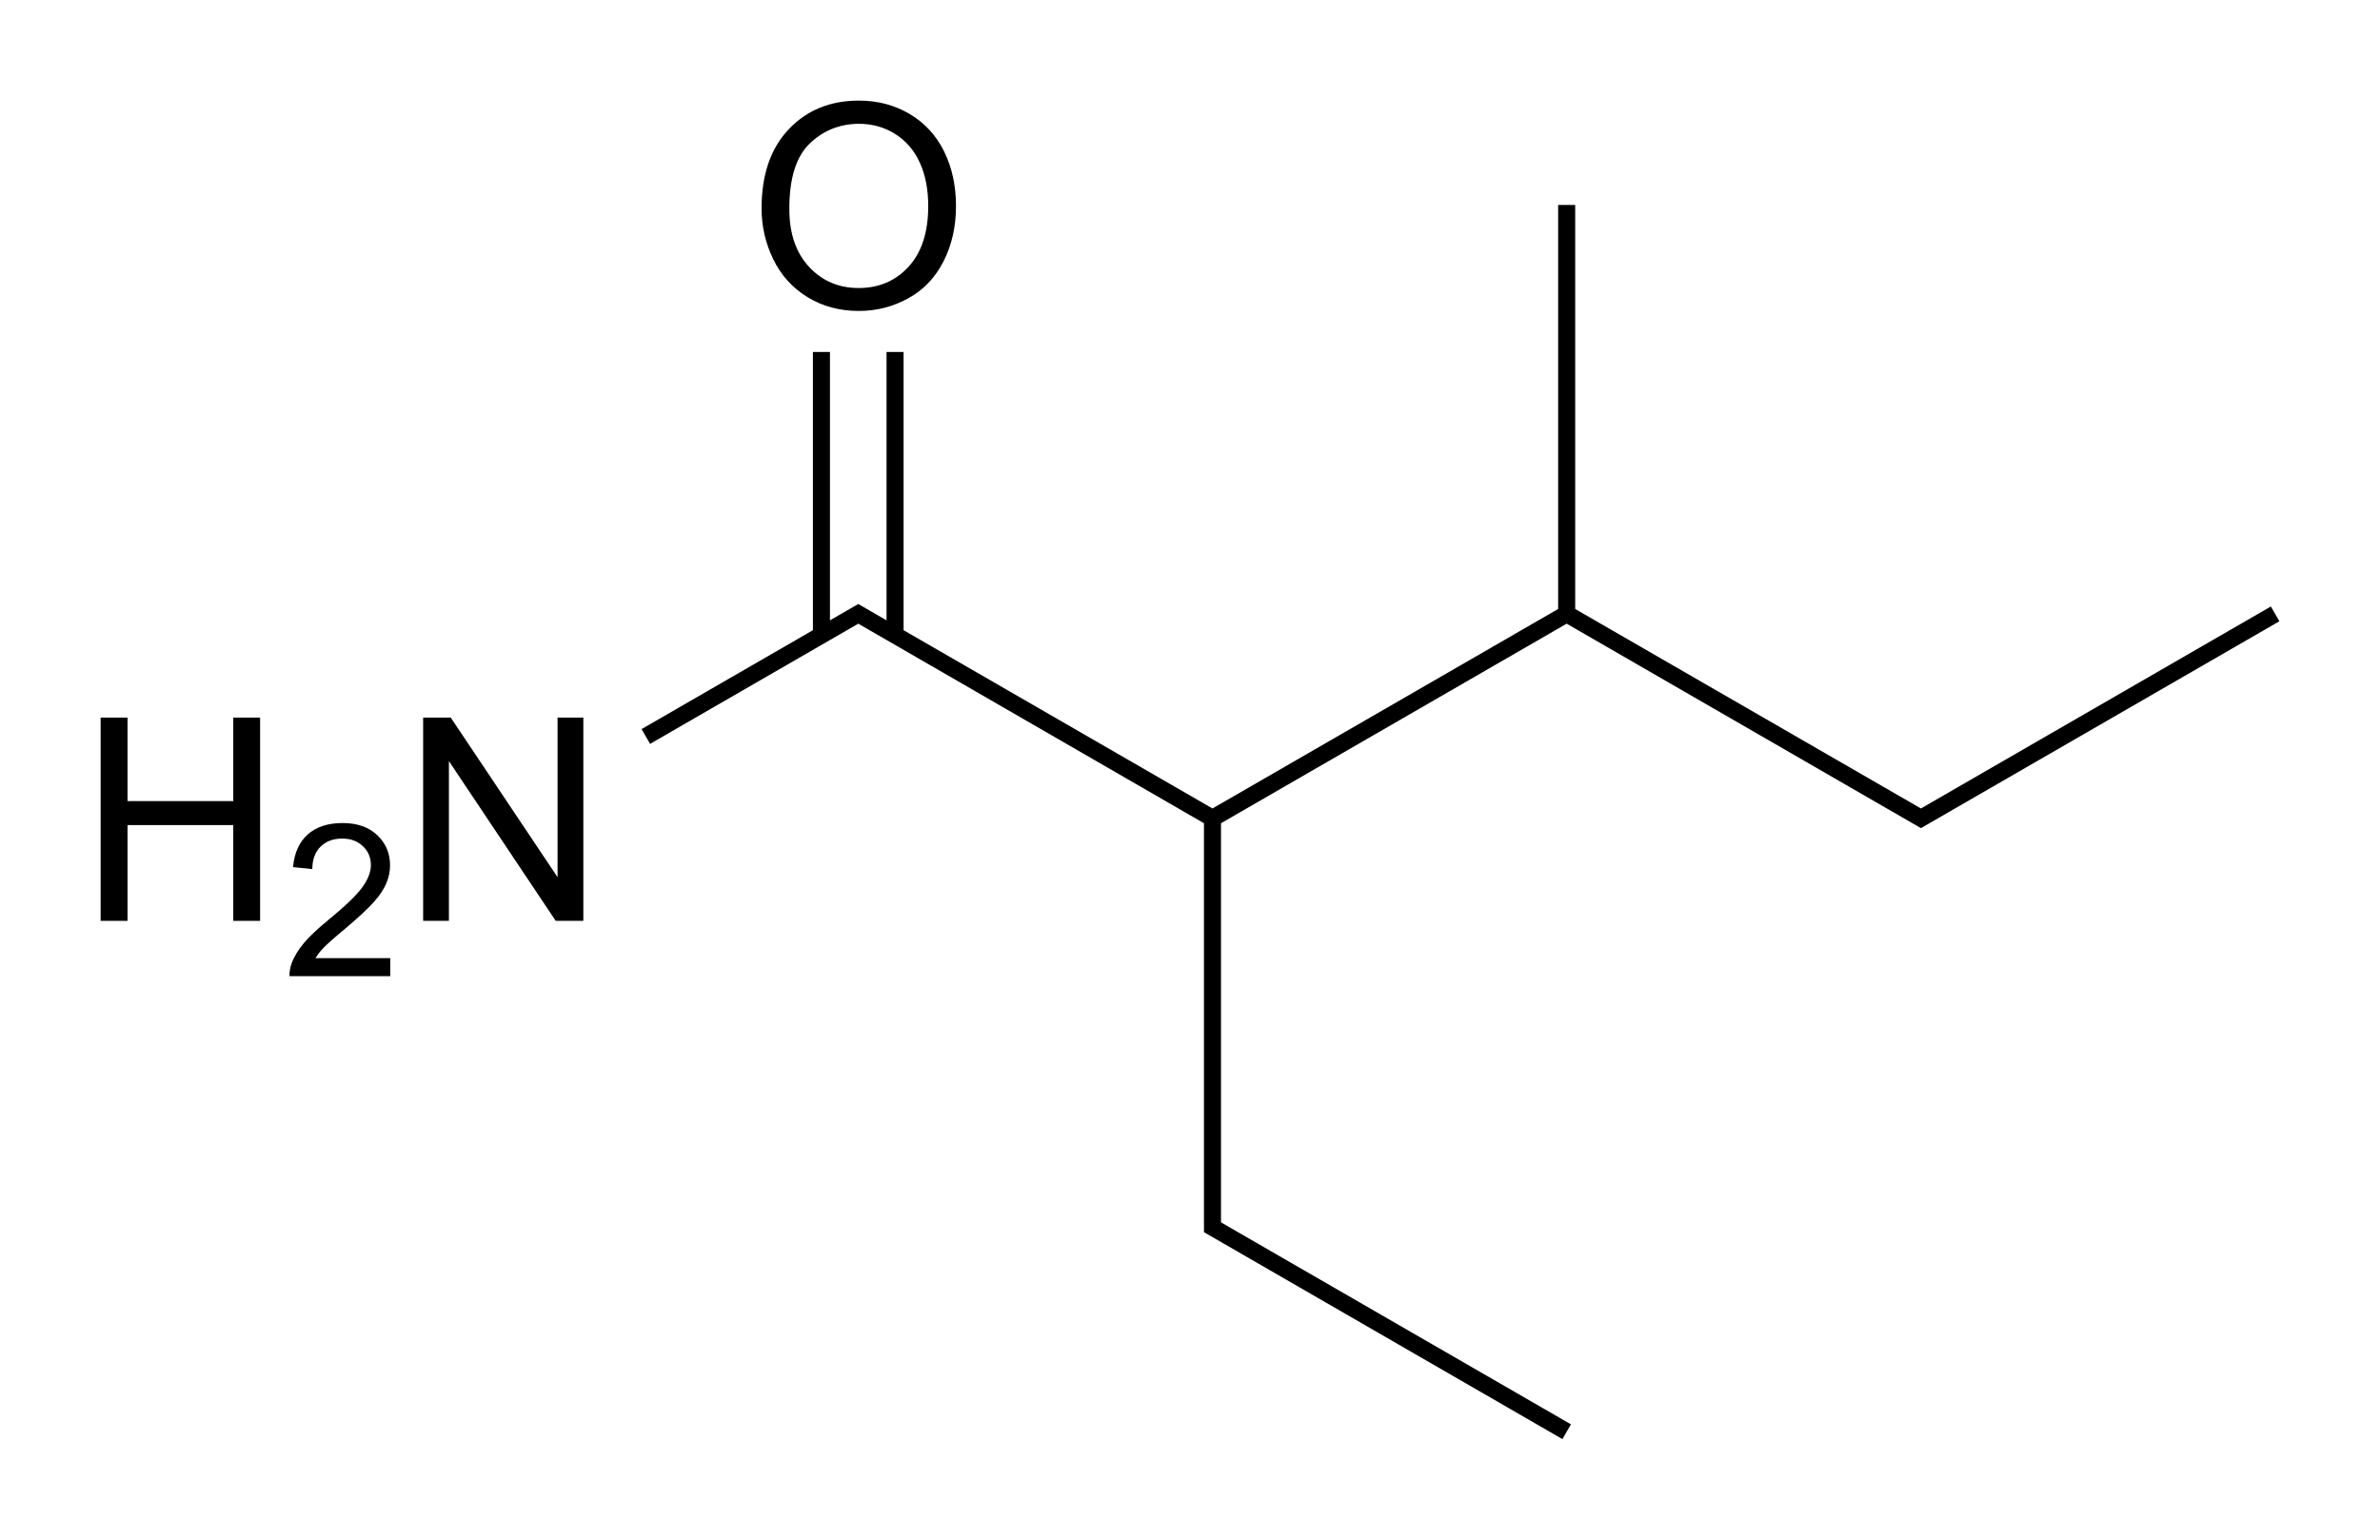 <?xml version="1.0" encoding="utf-8"?>
<!-- Generator: Adobe Illustrator 27.0.0, SVG Export Plug-In . SVG Version: 6.00 Build 0)  -->
<svg version="1.1" id="Слой_1" xmlns="http://www.w3.org/2000/svg" xmlns:xlink="http://www.w3.org/1999/xlink" x="0px" y="0px"
	 viewBox="0 0 335.17 216.88" style="enable-background:new 0 0 335.17 216.88;" xml:space="preserve">
<style type="text/css">
	.st0{fill:none;}
</style>
<g>
	<polygon points="32.85,112.84 17.96,112.84 17.96,101.08 14.17,101.08 14.17,129.71 17.96,129.71 17.96,116.22 32.85,116.22 
		32.85,129.71 36.63,129.71 36.63,101.08 32.85,101.08 	"/>
	<path d="M45.54,133.53c0.45-0.47,1.46-1.38,3.05-2.7c1.89-1.6,3.25-2.86,4.06-3.78c0.82-0.91,1.4-1.79,1.75-2.62
		c0.35-0.83,0.53-1.67,0.53-2.54c0-1.69-0.6-3.11-1.8-4.25c-1.2-1.14-2.83-1.71-4.89-1.71c-2.04,0-3.67,0.53-4.88,1.59
		s-1.91,2.6-2.09,4.62l2.71,0.28c0.01-1.35,0.39-2.4,1.16-3.16s1.78-1.14,3.05-1.14c1.2,0,2.18,0.36,2.92,1.08
		c0.75,0.71,1.12,1.6,1.12,2.64c0,1-0.41,2.05-1.23,3.17c-0.82,1.12-2.4,2.64-4.73,4.55c-1.51,1.23-2.65,2.31-3.45,3.25
		c-0.79,0.94-1.38,1.89-1.74,2.86c-0.22,0.59-0.33,1.2-0.31,1.83h14.19v-2.54H44.43C44.72,134.48,45.09,134,45.54,133.53z"/>
	<polygon points="78.52,123.56 63.48,101.08 59.59,101.08 59.59,129.71 63.22,129.71 63.22,107.21 78.26,129.71 82.15,129.71 
		82.15,101.08 78.52,101.08 	"/>
	<path d="M113.71,41.85c2.12,1.3,4.53,1.95,7.23,1.95c2.49,0,4.8-0.59,6.95-1.77c2.15-1.18,3.81-2.91,4.98-5.21s1.76-4.89,1.76-7.79
		c0-2.87-0.56-5.43-1.67-7.69s-2.73-4.02-4.85-5.28c-2.12-1.26-4.51-1.89-7.15-1.89c-4.04,0-7.33,1.34-9.88,4.03
		s-3.83,6.41-3.83,11.16c0,2.51,0.55,4.9,1.64,7.15S111.59,40.55,113.71,41.85z M114.05,20.2c1.93-1.84,4.24-2.76,6.92-2.76
		c1.89,0,3.59,0.48,5.11,1.44s2.67,2.3,3.46,4.04s1.18,3.77,1.18,6.1c0,3.69-0.92,6.53-2.76,8.54c-1.84,2.01-4.19,3.01-7.04,3.01
		c-2.8,0-5.13-0.99-6.98-2.98s-2.78-4.7-2.78-8.15C111.15,25.12,112.12,22.04,114.05,20.2z"/>
	<polygon points="220.63,87.85 270.52,116.65 321,87.51 319.8,85.43 270.52,113.88 221.83,85.78 221.83,28.87 219.43,28.87 
		219.43,85.78 170.75,113.88 127.25,88.77 127.25,49.58 124.85,49.58 124.85,87.38 120.87,85.08 116.88,87.38 116.88,49.58 
		114.48,49.58 114.48,88.77 90.35,102.7 91.55,104.78 120.87,87.85 169.55,115.96 169.55,173.56 220.03,202.71 221.23,200.63 
		171.95,172.18 171.95,115.96 	"/>
</g>
</svg>
